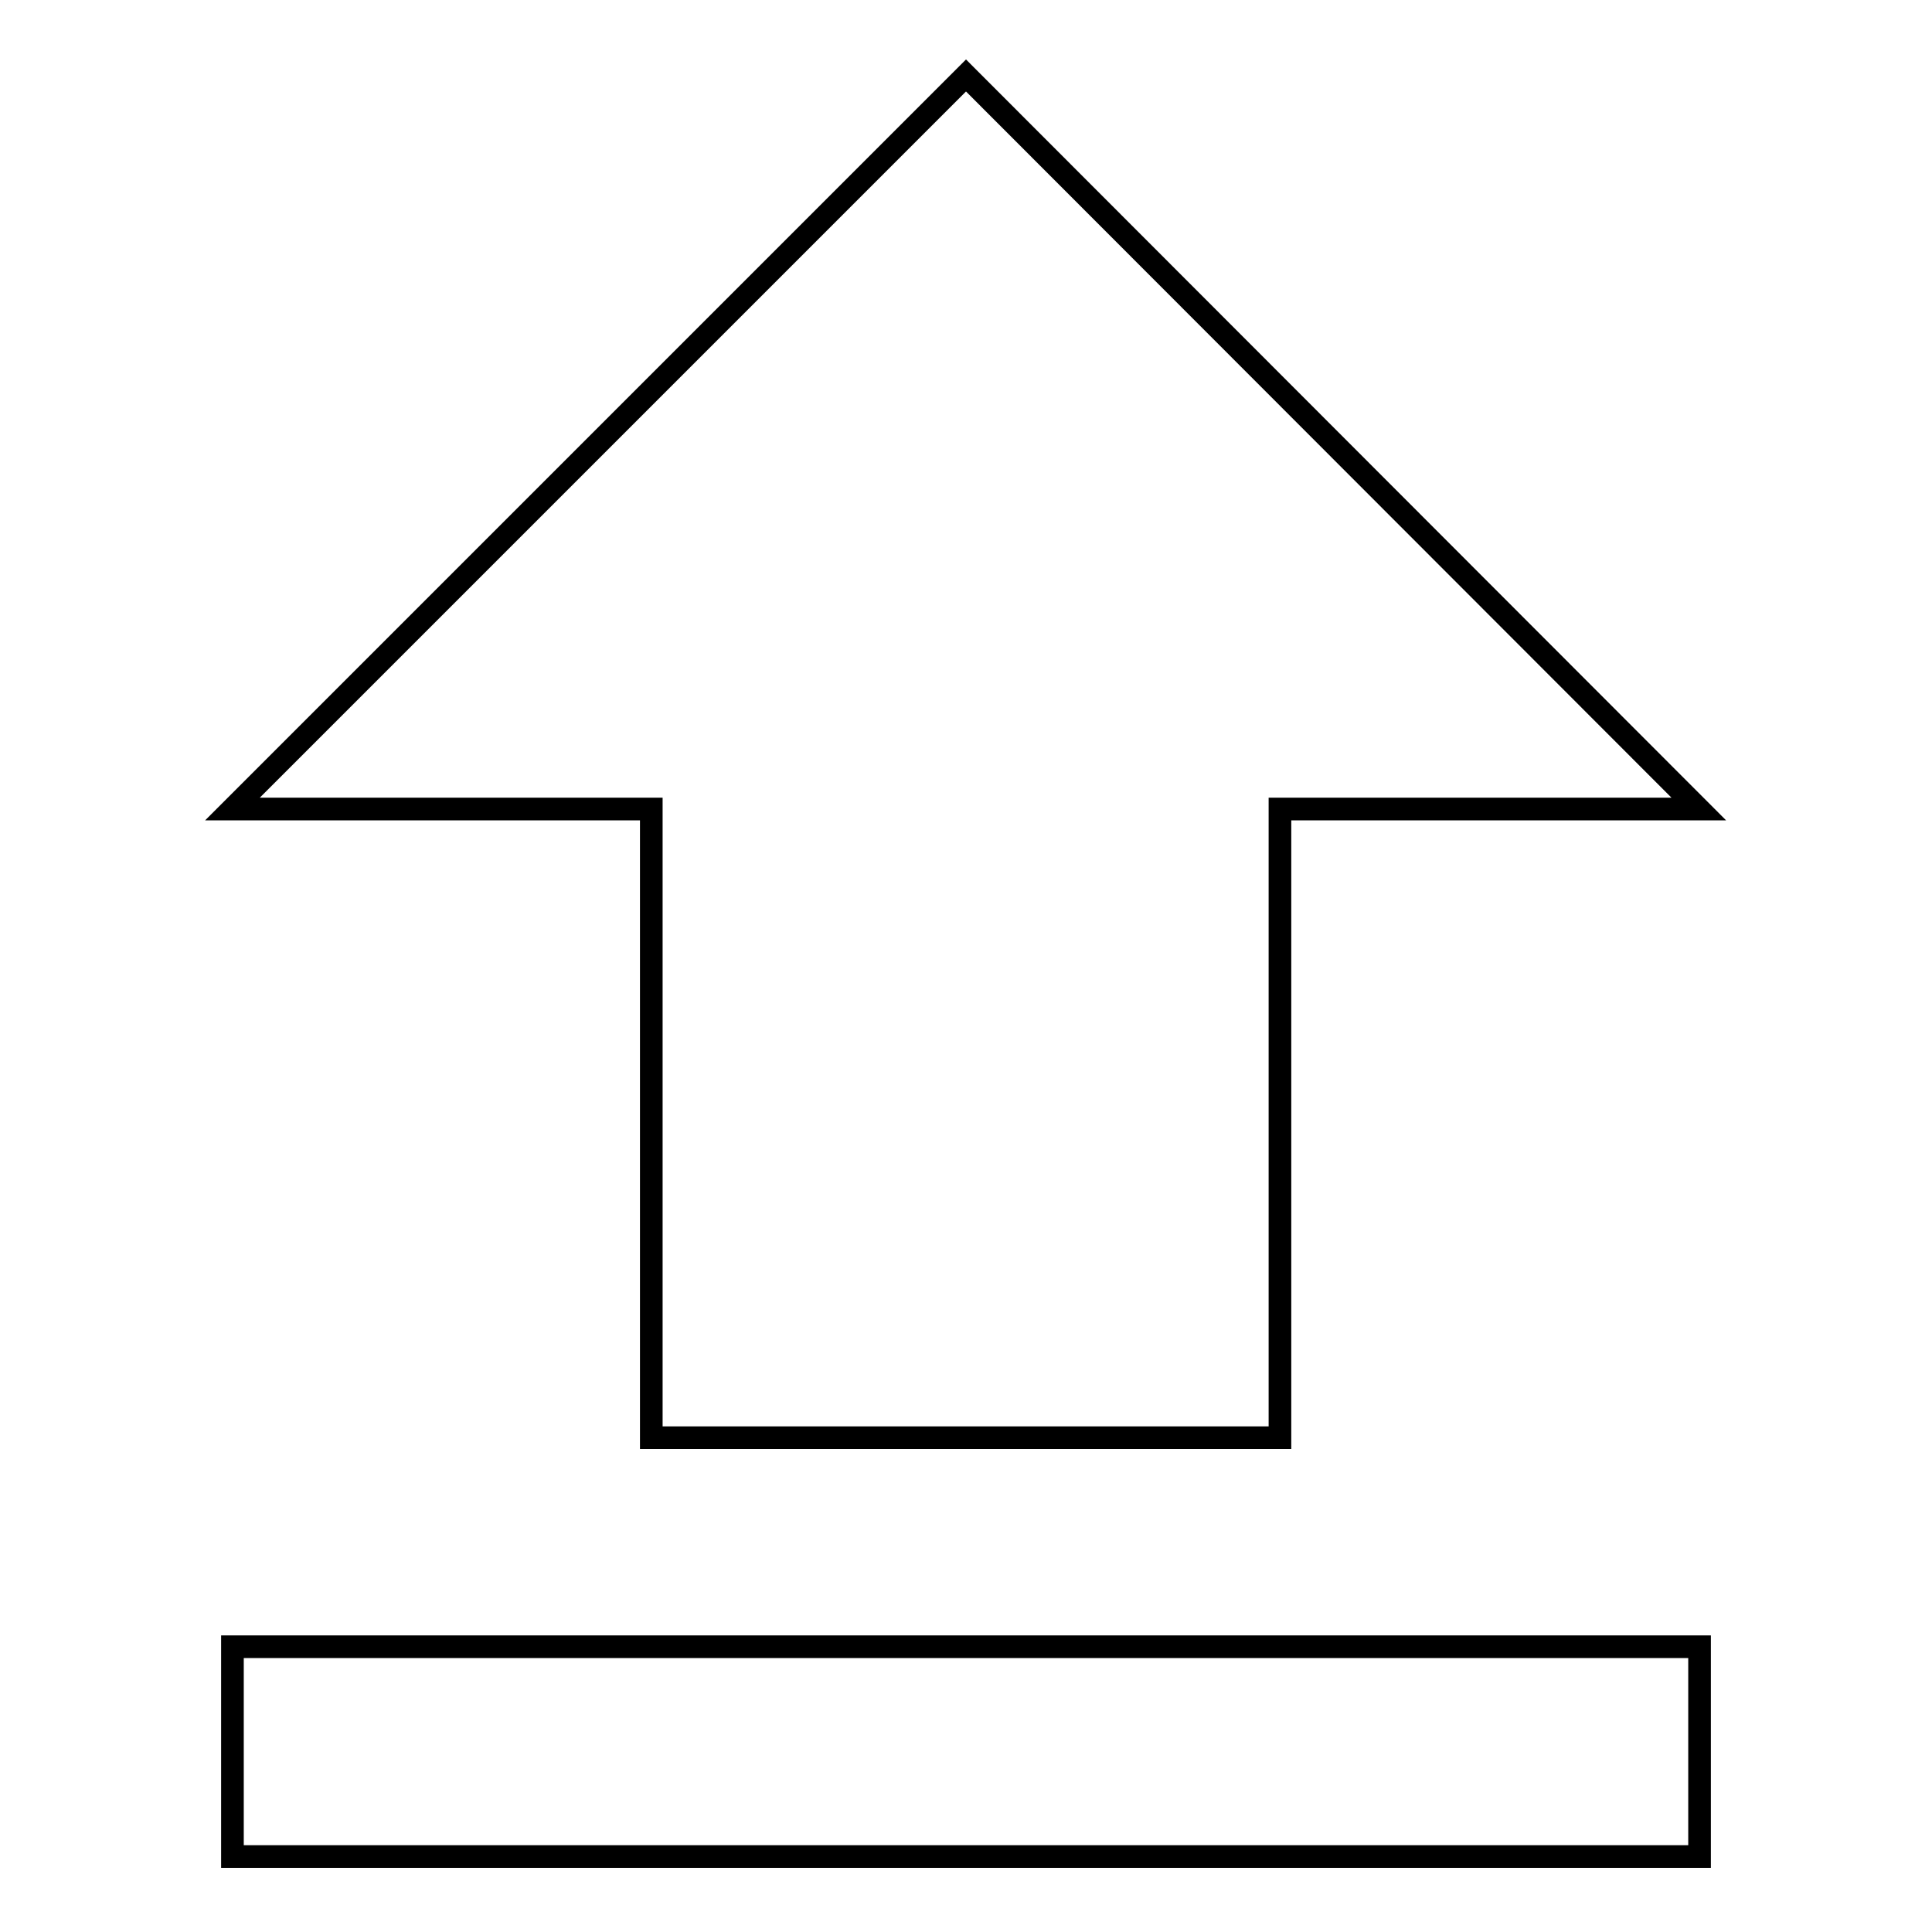 <?xml version="1.0" encoding="utf-8"?>
<!-- Svg Vector Icons : http://www.onlinewebfonts.com/icon -->
<!DOCTYPE svg PUBLIC "-//W3C//DTD SVG 1.1//EN" "http://www.w3.org/Graphics/SVG/1.1/DTD/svg11.dtd">
<svg version="1.1" xmlns="http://www.w3.org/2000/svg" xmlns:xlink="http://www.w3.org/1999/xlink" x="0px" y="0px" viewBox="0 0 256 256" enable-background="new 0 0 256 256" xml:space="preserve">
<g><g><path stroke-width="3" fill-opacity="0" stroke="#000000"  d="M86.3,190.5h83.3v-83.3h55.5L128,10l-97.2,97.2h55.5L86.3,190.5L86.3,190.5z"/><path stroke-width="3" fill-opacity="0" stroke="#000000"  d="M30.8,218.2h194.4V246H30.8V218.2L30.8,218.2z"/></g></g>
</svg>